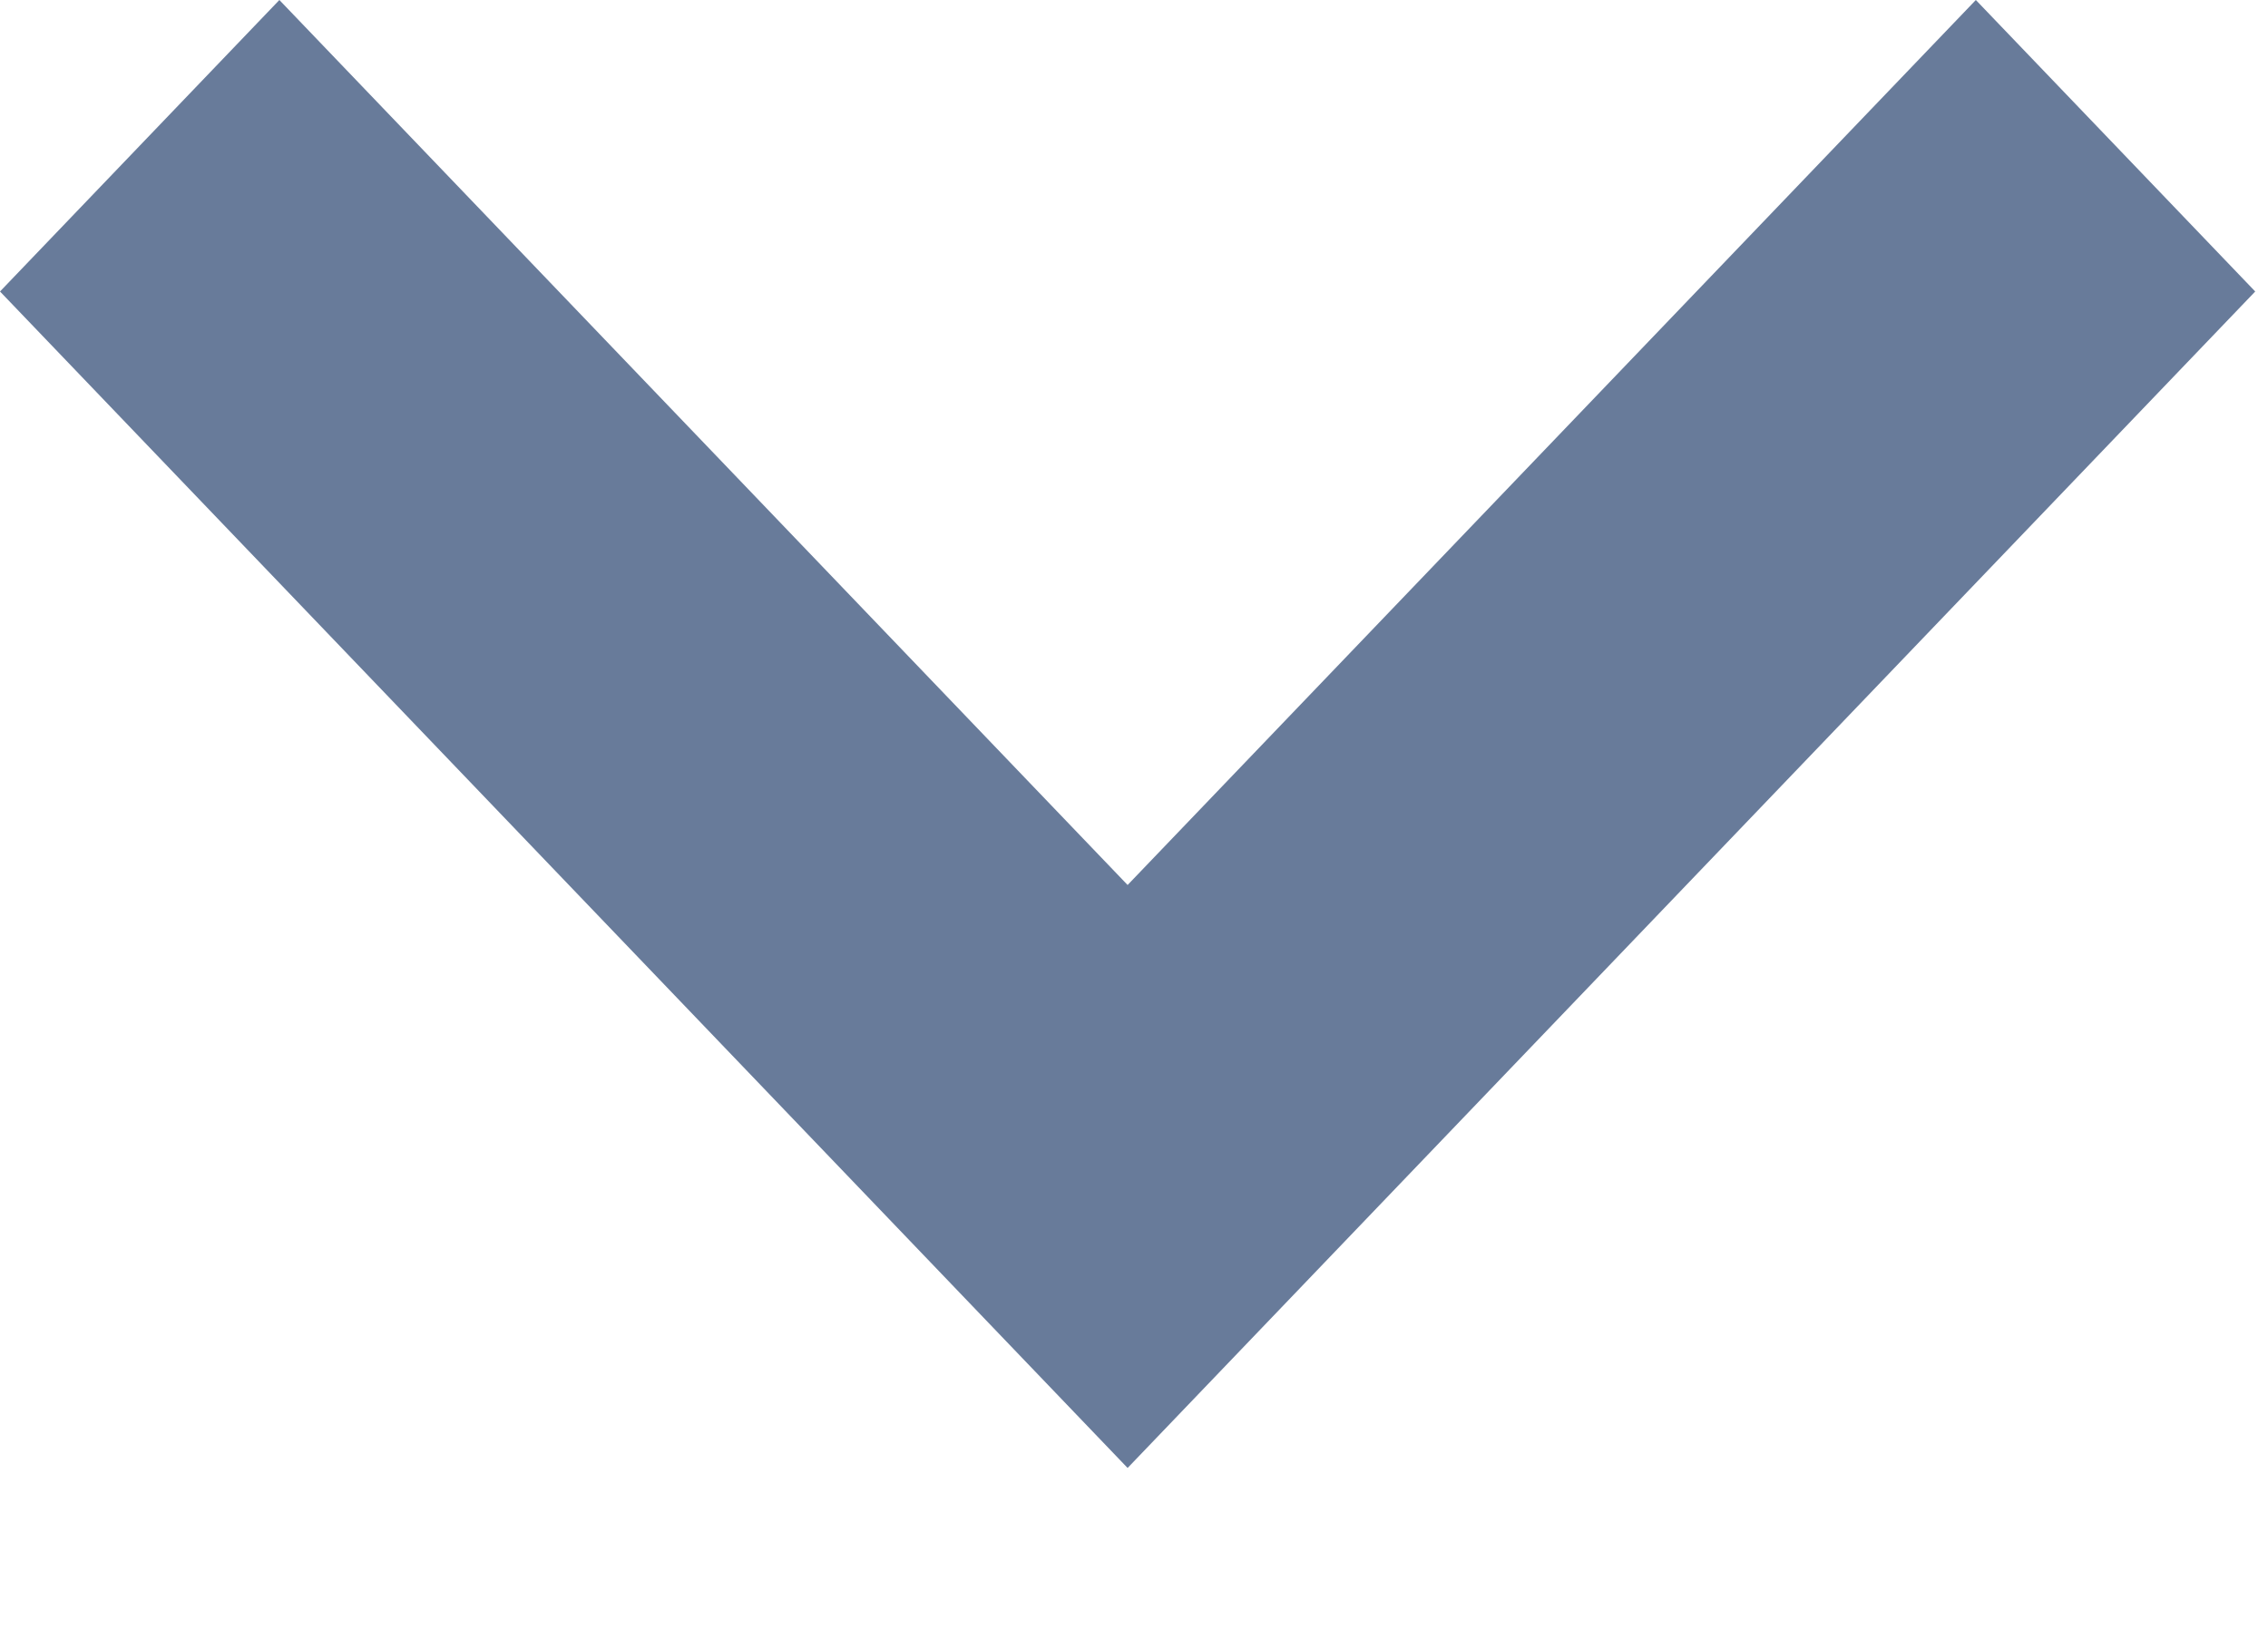 <svg xmlns="http://www.w3.org/2000/svg" width="11" height="8" viewBox="0 0 11 8" fill="none">
  <path d="M9.583 0L5.469 4.293L1.355 0L0 1.414L5.469 7.121L10.938 1.414L9.583 0Z" fill="#687B9A"/>
</svg>